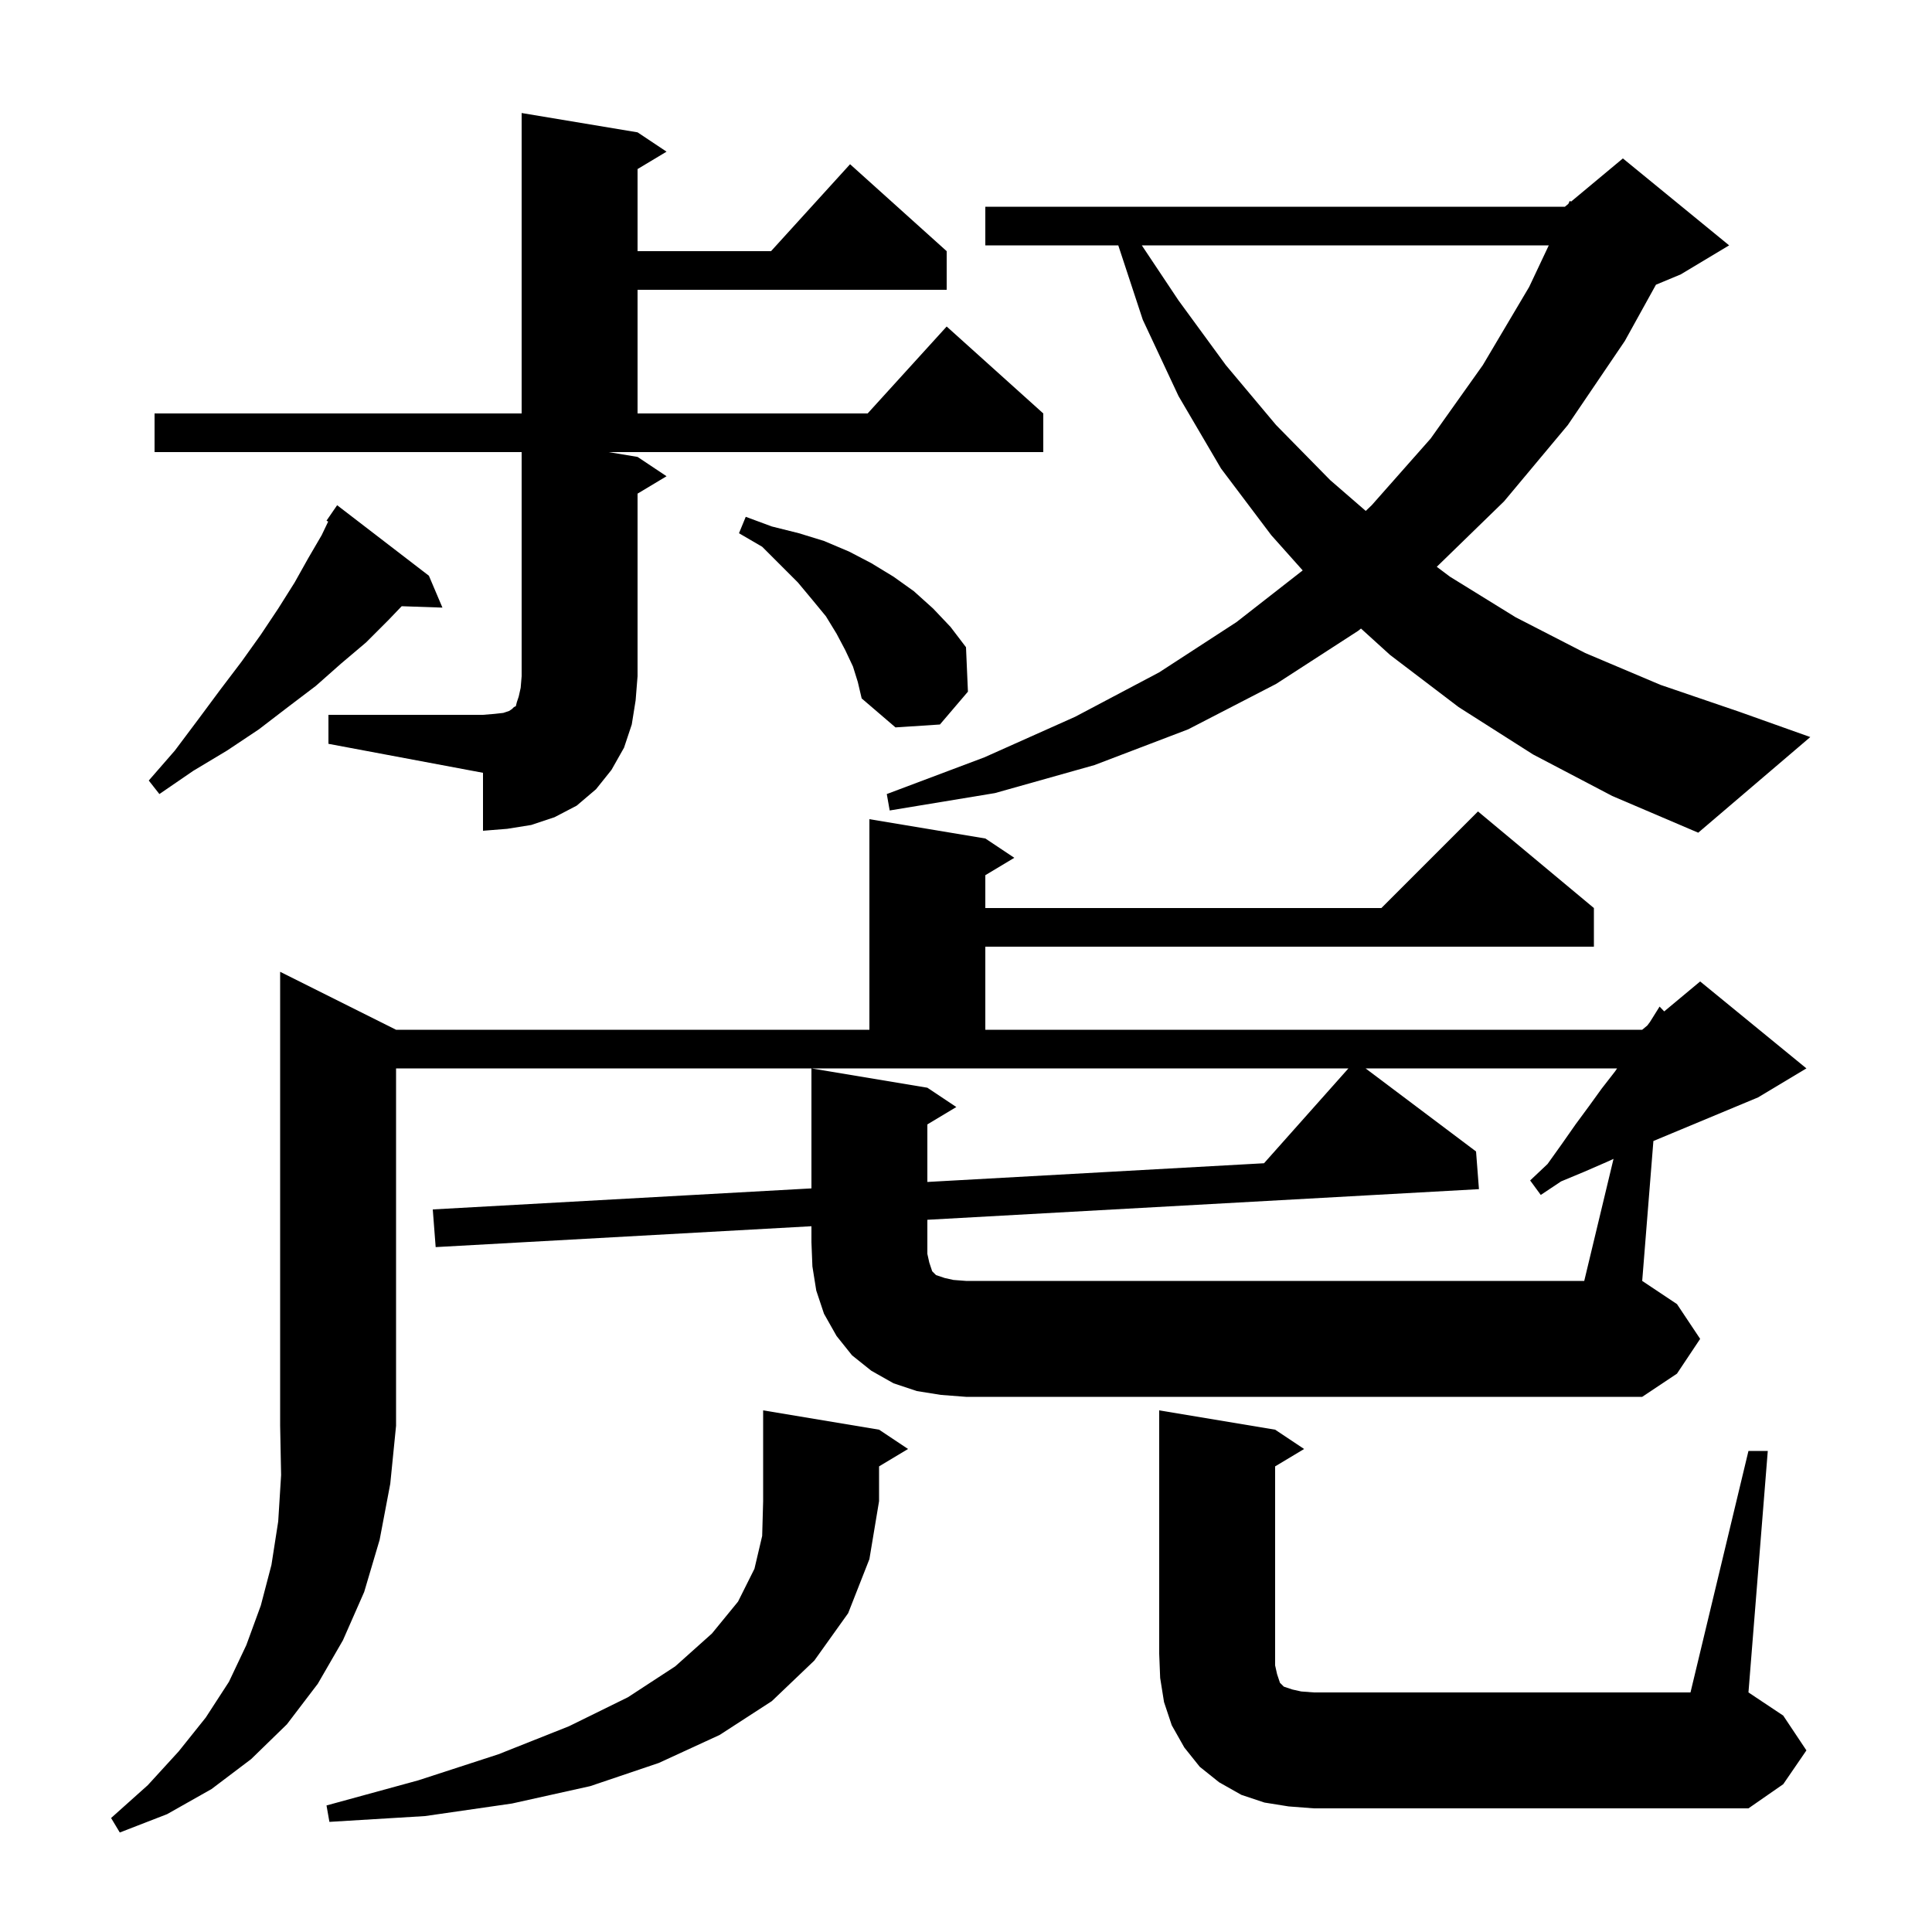 <svg xmlns="http://www.w3.org/2000/svg" xmlns:xlink="http://www.w3.org/1999/xlink" version="1.1" baseProfile="full" viewBox="0 0 200 200" width="200" height="200"><g fill="currentColor"><path d="M 91.0 148.0 L 94.0 150.0 L 91.0 151.8 L 91.0 155.4 L 90.0 161.4 L 87.8 167.0 L 84.3 171.9 L 79.9 176.1 L 74.5 179.6 L 68.2 182.5 L 61.1 184.9 L 53.0 186.7 L 44.0 188.0 L 34.1 188.6 L 33.8 186.9 L 43.3 184.3 L 51.6 181.6 L 58.9 178.7 L 65.0 175.7 L 69.9 172.5 L 73.7 169.1 L 76.4 165.8 L 78.1 162.4 L 78.9 159.0 L 79.0 155.4 L 79.0 146.0 Z M 181.0 150.2 L 183.0 150.2 L 181.0 175.2 L 184.6 177.6 L 187.0 181.2 L 184.6 184.7 L 181.0 187.2 L 136.0 187.2 L 133.4 187.0 L 130.9 186.6 L 128.5 185.8 L 126.2 184.5 L 124.2 182.9 L 122.6 180.9 L 121.3 178.6 L 120.5 176.2 L 120.1 173.7 L 120.0 171.2 L 120.0 146.0 L 132.0 148.0 L 135.0 150.0 L 132.0 151.8 L 132.0 172.4 L 132.2 173.3 L 132.5 174.2 L 132.9 174.6 L 133.8 174.9 L 134.7 175.1 L 136.0 175.2 L 175.0 175.2 Z M 167.032 119.967 L 166.3 120.3 L 164.0 121.3 L 161.6 122.3 L 159.5 123.7 L 158.4 122.2 L 160.2 120.5 L 161.7 118.4 L 163.1 116.4 L 164.5 114.5 L 165.8 112.7 L 167.2 110.9 L 167.4 110.6 L 141.364 110.6 L 152.8 119.2 L 153.1 123.1 L 96.0 126.272 L 96.0 129.8 L 96.2 130.7 L 96.5 131.6 L 96.9 132.0 L 97.8 132.3 L 98.7 132.5 L 100.0 132.6 L 164.0 132.6 Z M 158.7 78.1 L 151.0 73.2 L 143.9 67.8 L 140.889 65.067 L 140.6 65.3 L 132.1 70.8 L 123.0 75.5 L 113.3 79.2 L 103.0 82.1 L 92.1 83.9 L 91.8 82.2 L 101.9 78.4 L 111.3 74.2 L 120.0 69.6 L 128.0 64.4 L 134.855 59.048 L 131.6 55.4 L 126.4 48.5 L 122.0 41.0 L 118.3 33.1 L 115.764 25.4 L 102.0 25.4 L 102.0 21.4 L 162.0 21.4 L 162.357 21.102 L 162.5 20.8 L 162.641 20.866 L 168.0 16.4 L 179.0 25.4 L 174.0 28.4 L 171.423 29.474 L 168.2 35.3 L 162.3 44.0 L 155.7 51.9 L 148.734 58.675 L 150.1 59.7 L 156.9 63.9 L 164.1 67.6 L 171.9 70.9 L 180.1 73.7 L 187.4 76.3 L 175.8 86.2 L 166.9 82.4 Z M 34.0 74.0 L 50.0 74.0 L 51.2 73.9 L 52.1 73.8 L 52.7 73.6 L 53.0 73.4 L 53.2 73.2 L 53.4 73.1 L 53.5 72.7 L 53.7 72.1 L 53.9 71.2 L 54.0 70.0 L 54.0 46.8 L 16.0 46.8 L 16.0 42.8 L 54.0 42.8 L 54.0 11.7 L 66.0 13.7 L 69.0 15.7 L 66.0 17.5 L 66.0 26.0 L 79.818 26.0 L 88.0 17.0 L 98.0 26.0 L 98.0 30.0 L 66.0 30.0 L 66.0 42.8 L 89.818 42.8 L 98.0 33.8 L 108.0 42.8 L 108.0 46.8 L 63.0 46.8 L 66.0 47.3 L 69.0 49.3 L 66.0 51.1 L 66.0 70.0 L 65.8 72.5 L 65.4 75.0 L 64.6 77.4 L 63.3 79.7 L 61.7 81.7 L 59.7 83.4 L 57.4 84.6 L 55.0 85.4 L 52.5 85.8 L 50.0 86.0 L 50.0 80.0 L 34.0 77.0 Z M 44.4 59.6 L 45.8 62.9 L 41.583 62.755 L 40.2 64.2 L 37.9 66.5 L 35.3 68.7 L 32.7 71.0 L 29.8 73.2 L 26.8 75.5 L 23.5 77.7 L 20.0 79.8 L 16.5 82.2 L 15.4 80.8 L 18.1 77.7 L 20.5 74.5 L 22.8 71.4 L 25.0 68.5 L 27.0 65.7 L 28.8 63.0 L 30.5 60.3 L 31.9 57.8 L 33.3 55.4 L 33.973 53.993 L 33.8 53.9 L 34.9 52.3 Z M 88.3 69.0 L 87.5 67.3 L 86.6 65.6 L 85.5 63.8 L 84.1 62.1 L 82.6 60.3 L 78.9 56.6 L 76.5 55.2 L 77.2 53.5 L 79.9 54.5 L 82.7 55.2 L 85.3 56.0 L 87.9 57.1 L 90.2 58.3 L 92.5 59.7 L 94.6 61.2 L 96.6 63.0 L 98.4 64.9 L 100.0 67.0 L 100.2 71.6 L 97.3 75.0 L 92.7 75.3 L 89.2 72.3 L 88.8 70.6 Z M 118.2 25.4 L 122.0 31.1 L 126.9 37.8 L 132.1 44.0 L 137.7 49.7 L 141.382 52.891 L 142.0 52.3 L 148.1 45.4 L 153.5 37.8 L 158.3 29.7 L 160.329 25.4 Z M 41.0 147.6 L 40.4 153.6 L 39.3 159.4 L 37.7 164.8 L 35.5 169.8 L 32.9 174.3 L 29.7 178.5 L 26.0 182.1 L 21.9 185.2 L 17.3 187.8 L 12.4 189.7 L 11.5 188.2 L 15.3 184.8 L 18.5 181.3 L 21.3 177.8 L 23.7 174.1 L 25.5 170.3 L 27.0 166.2 L 28.1 162.0 L 28.8 157.5 L 29.1 152.7 L 29.0 147.6 L 29.0 100.6 L 41.0 106.6 L 90.0 106.6 L 90.0 84.8 L 102.0 86.8 L 105.0 88.8 L 102.0 90.6 L 102.0 94.0 L 143.0 94.0 L 153.0 84.0 L 165.0 94.0 L 165.0 98.0 L 102.0 98.0 L 102.0 106.6 L 170.0 106.6 L 170.533 106.156 L 170.8 105.8 L 171.8 104.2 L 172.278 104.701 L 176.0 101.6 L 187.0 110.6 L 182.0 113.6 L 171.159 118.117 L 170.0 132.6 L 173.6 135.0 L 176.0 138.6 L 173.6 142.2 L 170.0 144.6 L 100.0 144.6 L 97.4 144.4 L 94.9 144.0 L 92.5 143.2 L 90.2 141.9 L 88.2 140.3 L 86.6 138.3 L 85.3 136.0 L 84.5 133.6 L 84.1 131.1 L 84.0 128.6 L 84.0 126.939 L 45.1 129.1 L 44.8 125.2 L 84.0 123.022 L 84.0 110.6 L 96.0 112.6 L 99.0 114.6 L 96.0 116.4 L 96.0 122.356 L 130.851 120.419 L 139.588 110.6 L 41.0 110.6 Z "/></g></svg>